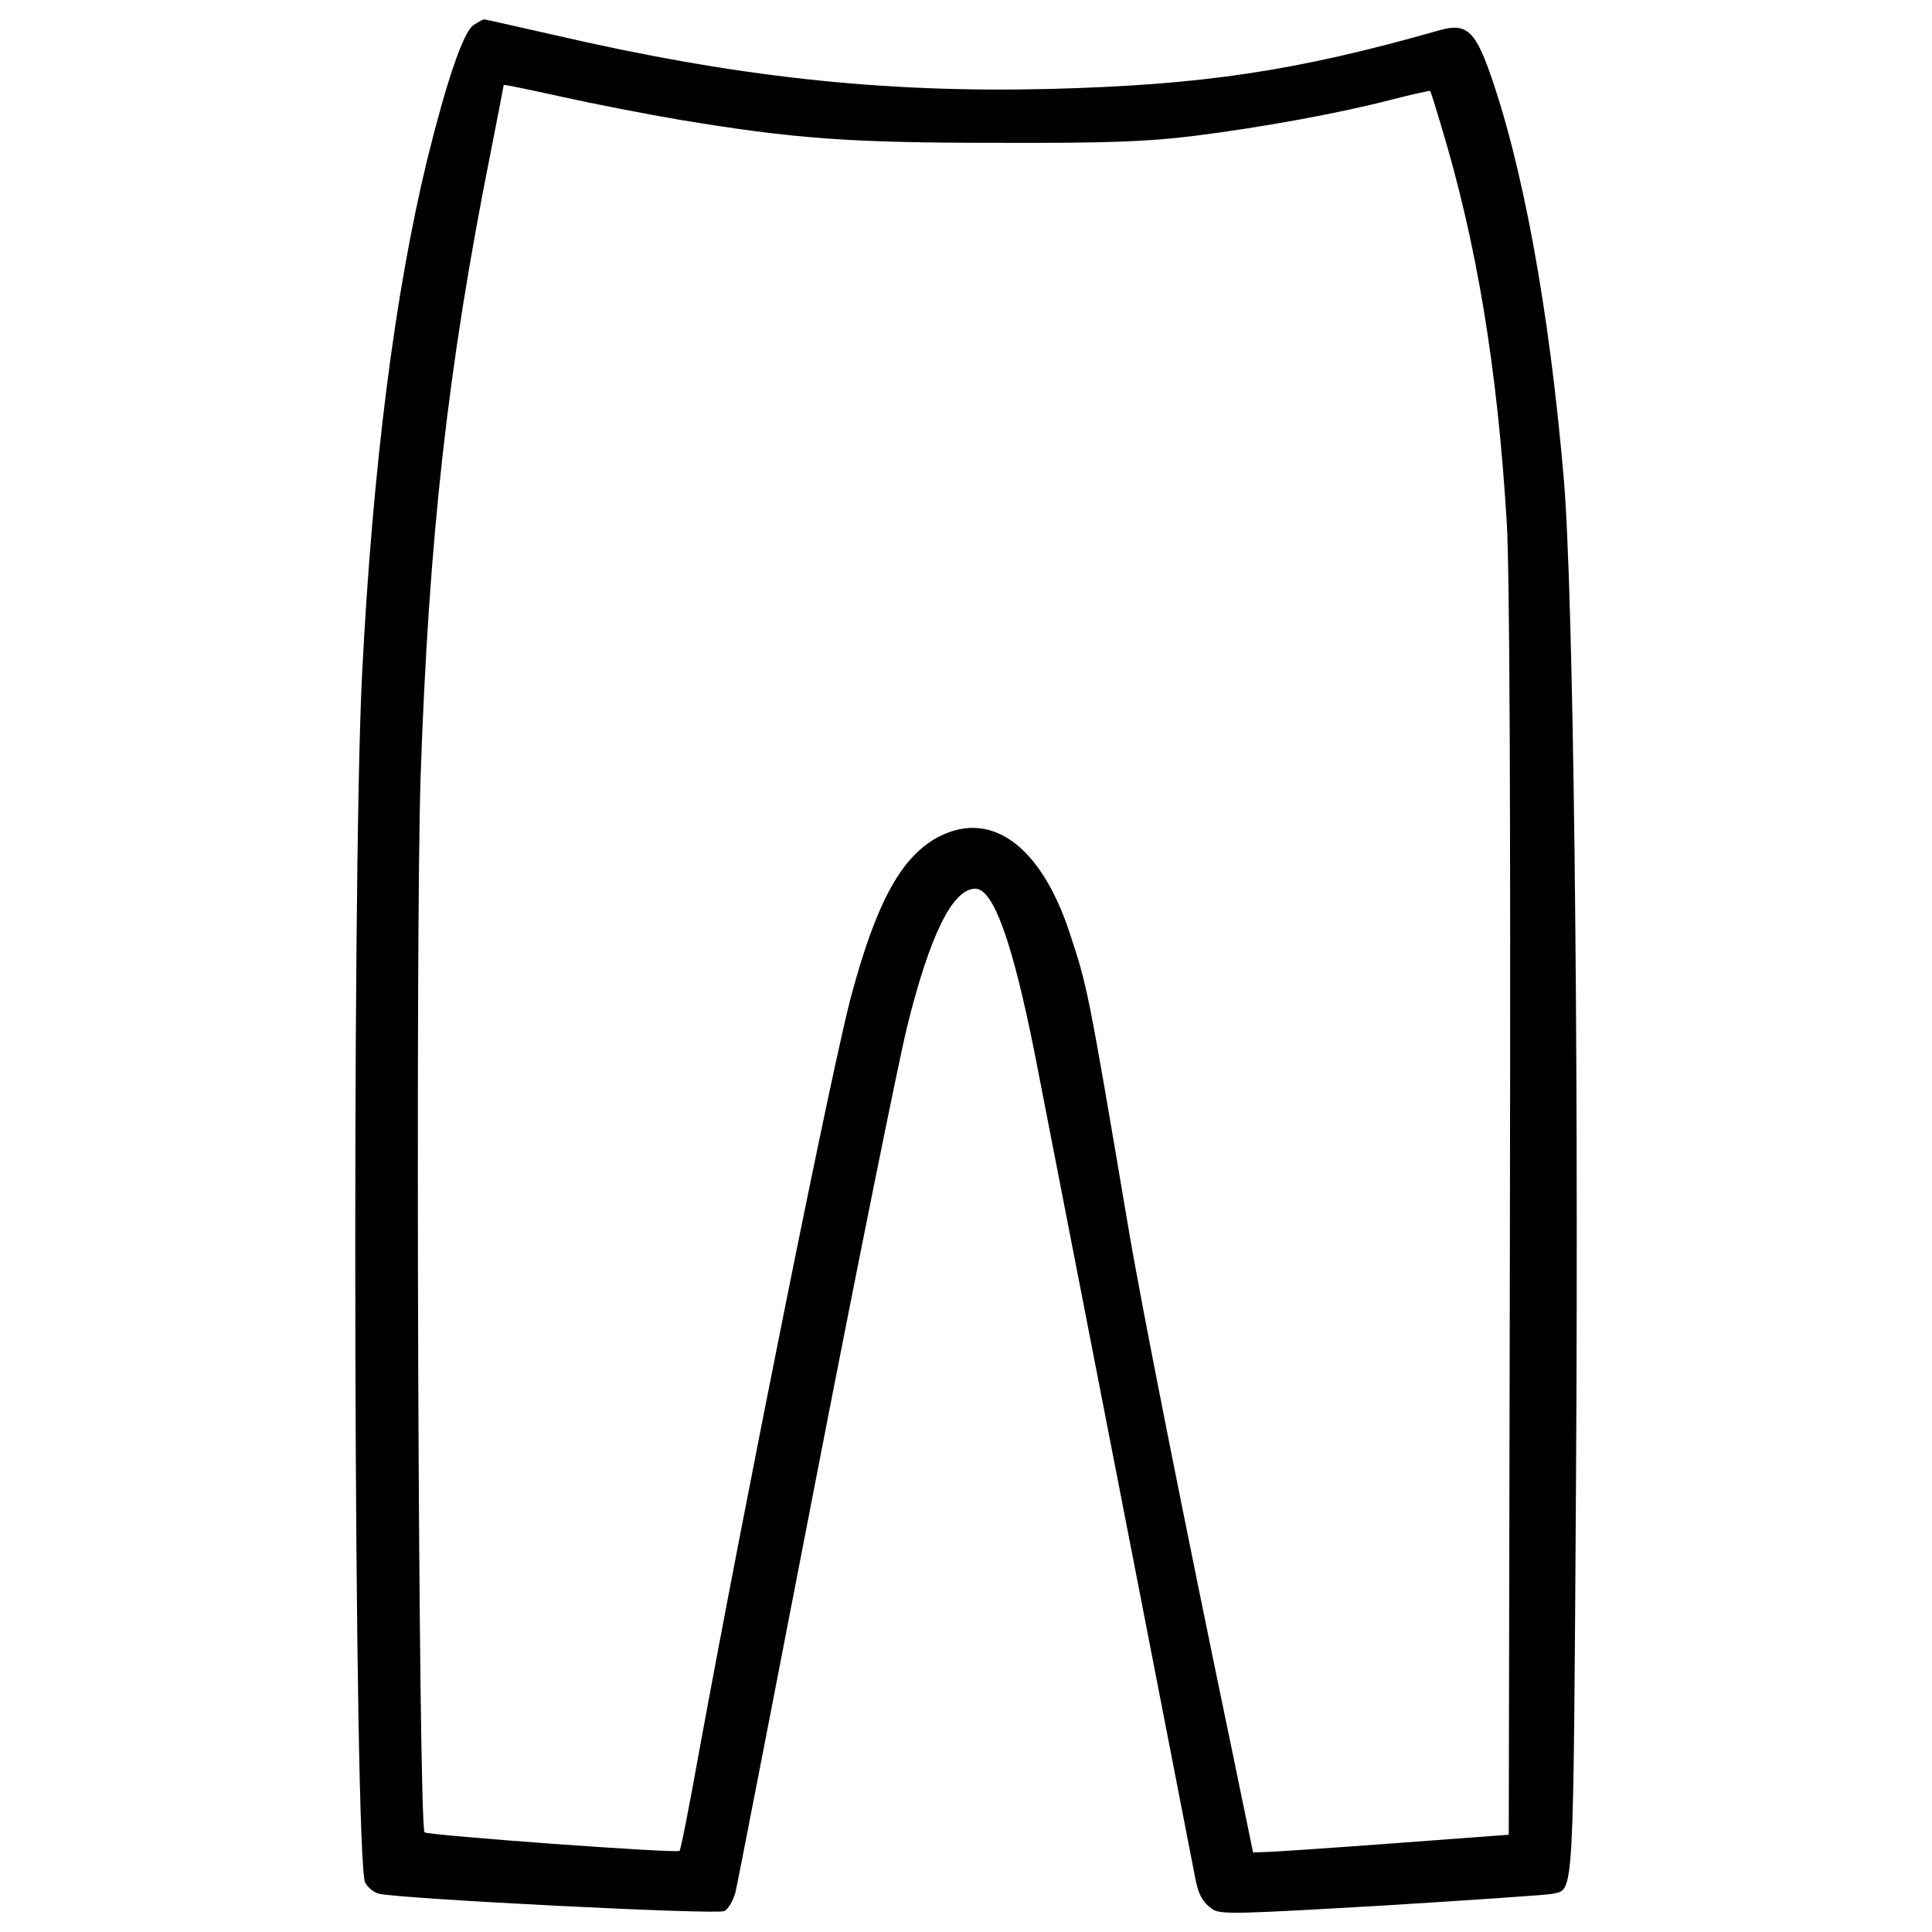 <?xml version="1.0" encoding="utf-8"?>
<!-- Скачано с сайта svg4.ru / Downloaded from svg4.ru -->
<!DOCTYPE svg PUBLIC "-//W3C//DTD SVG 1.1//EN" "http://www.w3.org/Graphics/SVG/1.1/DTD/svg11.dtd">
<svg fill="#000000" width="800px" height="800px" viewBox="0 0 1000 1000" version="1.1" xmlns="http://www.w3.org/2000/svg" xmlns:xlink="http://www.w3.org/1999/xlink"  enable-background="new 0 0 1000 1000" xml:space="preserve">

<g>
<g transform="translate(0,511) scale(0.1,-0.1)">
<path d="M2450.3,4979.5c-52.9-36.6-138.4-289.1-238.2-692.3c-169-694.3-283-1592.2-338-2667.3c-55-1077.1-42.8-6149,16.3-6254.9c14.3-26.5,46.8-50.9,71.3-57c114-26.5,1753.1-110,1787.7-89.6c20.4,10.2,44.8,52.9,57,95.7c10.2,40.7,193.4,987.5,409.3,2101.2c215.8,1113.7,431.7,2182.7,478.5,2376.1c118.1,478.5,236.2,718.7,354.3,718.7c93.7,0,193.4-279,309.5-865.3c185.3-950.9,810.4-4159.7,824.6-4235.1c18.3-103.8,38.7-144.6,95.7-183.3c40.7-26.4,142.5-22.4,879.6,20.4c460.1,28.5,855.2,55,879.6,61.1c109.9,26.5,105.9-63.1,120.1,2168.4c14.3,2315-14.2,4581.2-63.1,5151.3c-75.3,885.7-215.8,1643.1-390.9,2127.7c-73.3,199.5-120.1,236.2-254.5,197.5c-743.2-211.8-1227.8-283-2021.8-303.4c-869.4-20.4-1624.8,63.1-2565.5,281c-189.4,42.8-350.2,79.4-356.3,79.4S2474.8,4995.7,2450.3,4979.5z M3513.2,4490.8c600.6-99.8,885.7-120.1,1649.2-120.1c566-2,773.7,6.1,1007.9,34.6c360.4,44.8,757.5,118.1,1026.2,187.3c110,28.5,203.6,48.9,205.6,46.8c4.1-4.1,28.5-83.5,57-179.2c185.3-612.9,291.1-1252.2,340-2056.4c14.3-240.3,20.4-1413,16.3-3573.3l-6.1-3217l-600.7-44.8c-329.8-24.5-627.1-44.8-661.7-44.8l-61.1-2l-97.7,474.4c-262.7,1260.3-486.6,2388.3-551.8,2783.3C5630.7-4.9,5628.7,1.2,5537,280.2c-152.7,464.2-419.5,649.5-700.4,486.6c-177.1-105.9-301.3-333.9-427.6-800.2c-93.7-336-555.8-2638.8-792-3931.7c-48.9-272.9-93.7-500.9-99.8-504.9c-12.2-14.3-1292.9,79.4-1319.4,95.7c-32.6,18.3-48.9,4642.3-20.4,5475.1c42.8,1231.8,140.5,2107.4,358.4,3200.7c38.7,197.5,71.3,364.5,71.3,368.5c0,4.1,134.4-24.4,301.3-61.1C3073.4,4572.2,3346.2,4519.3,3513.2,4490.8z"/>
</g>
</g>
</svg>